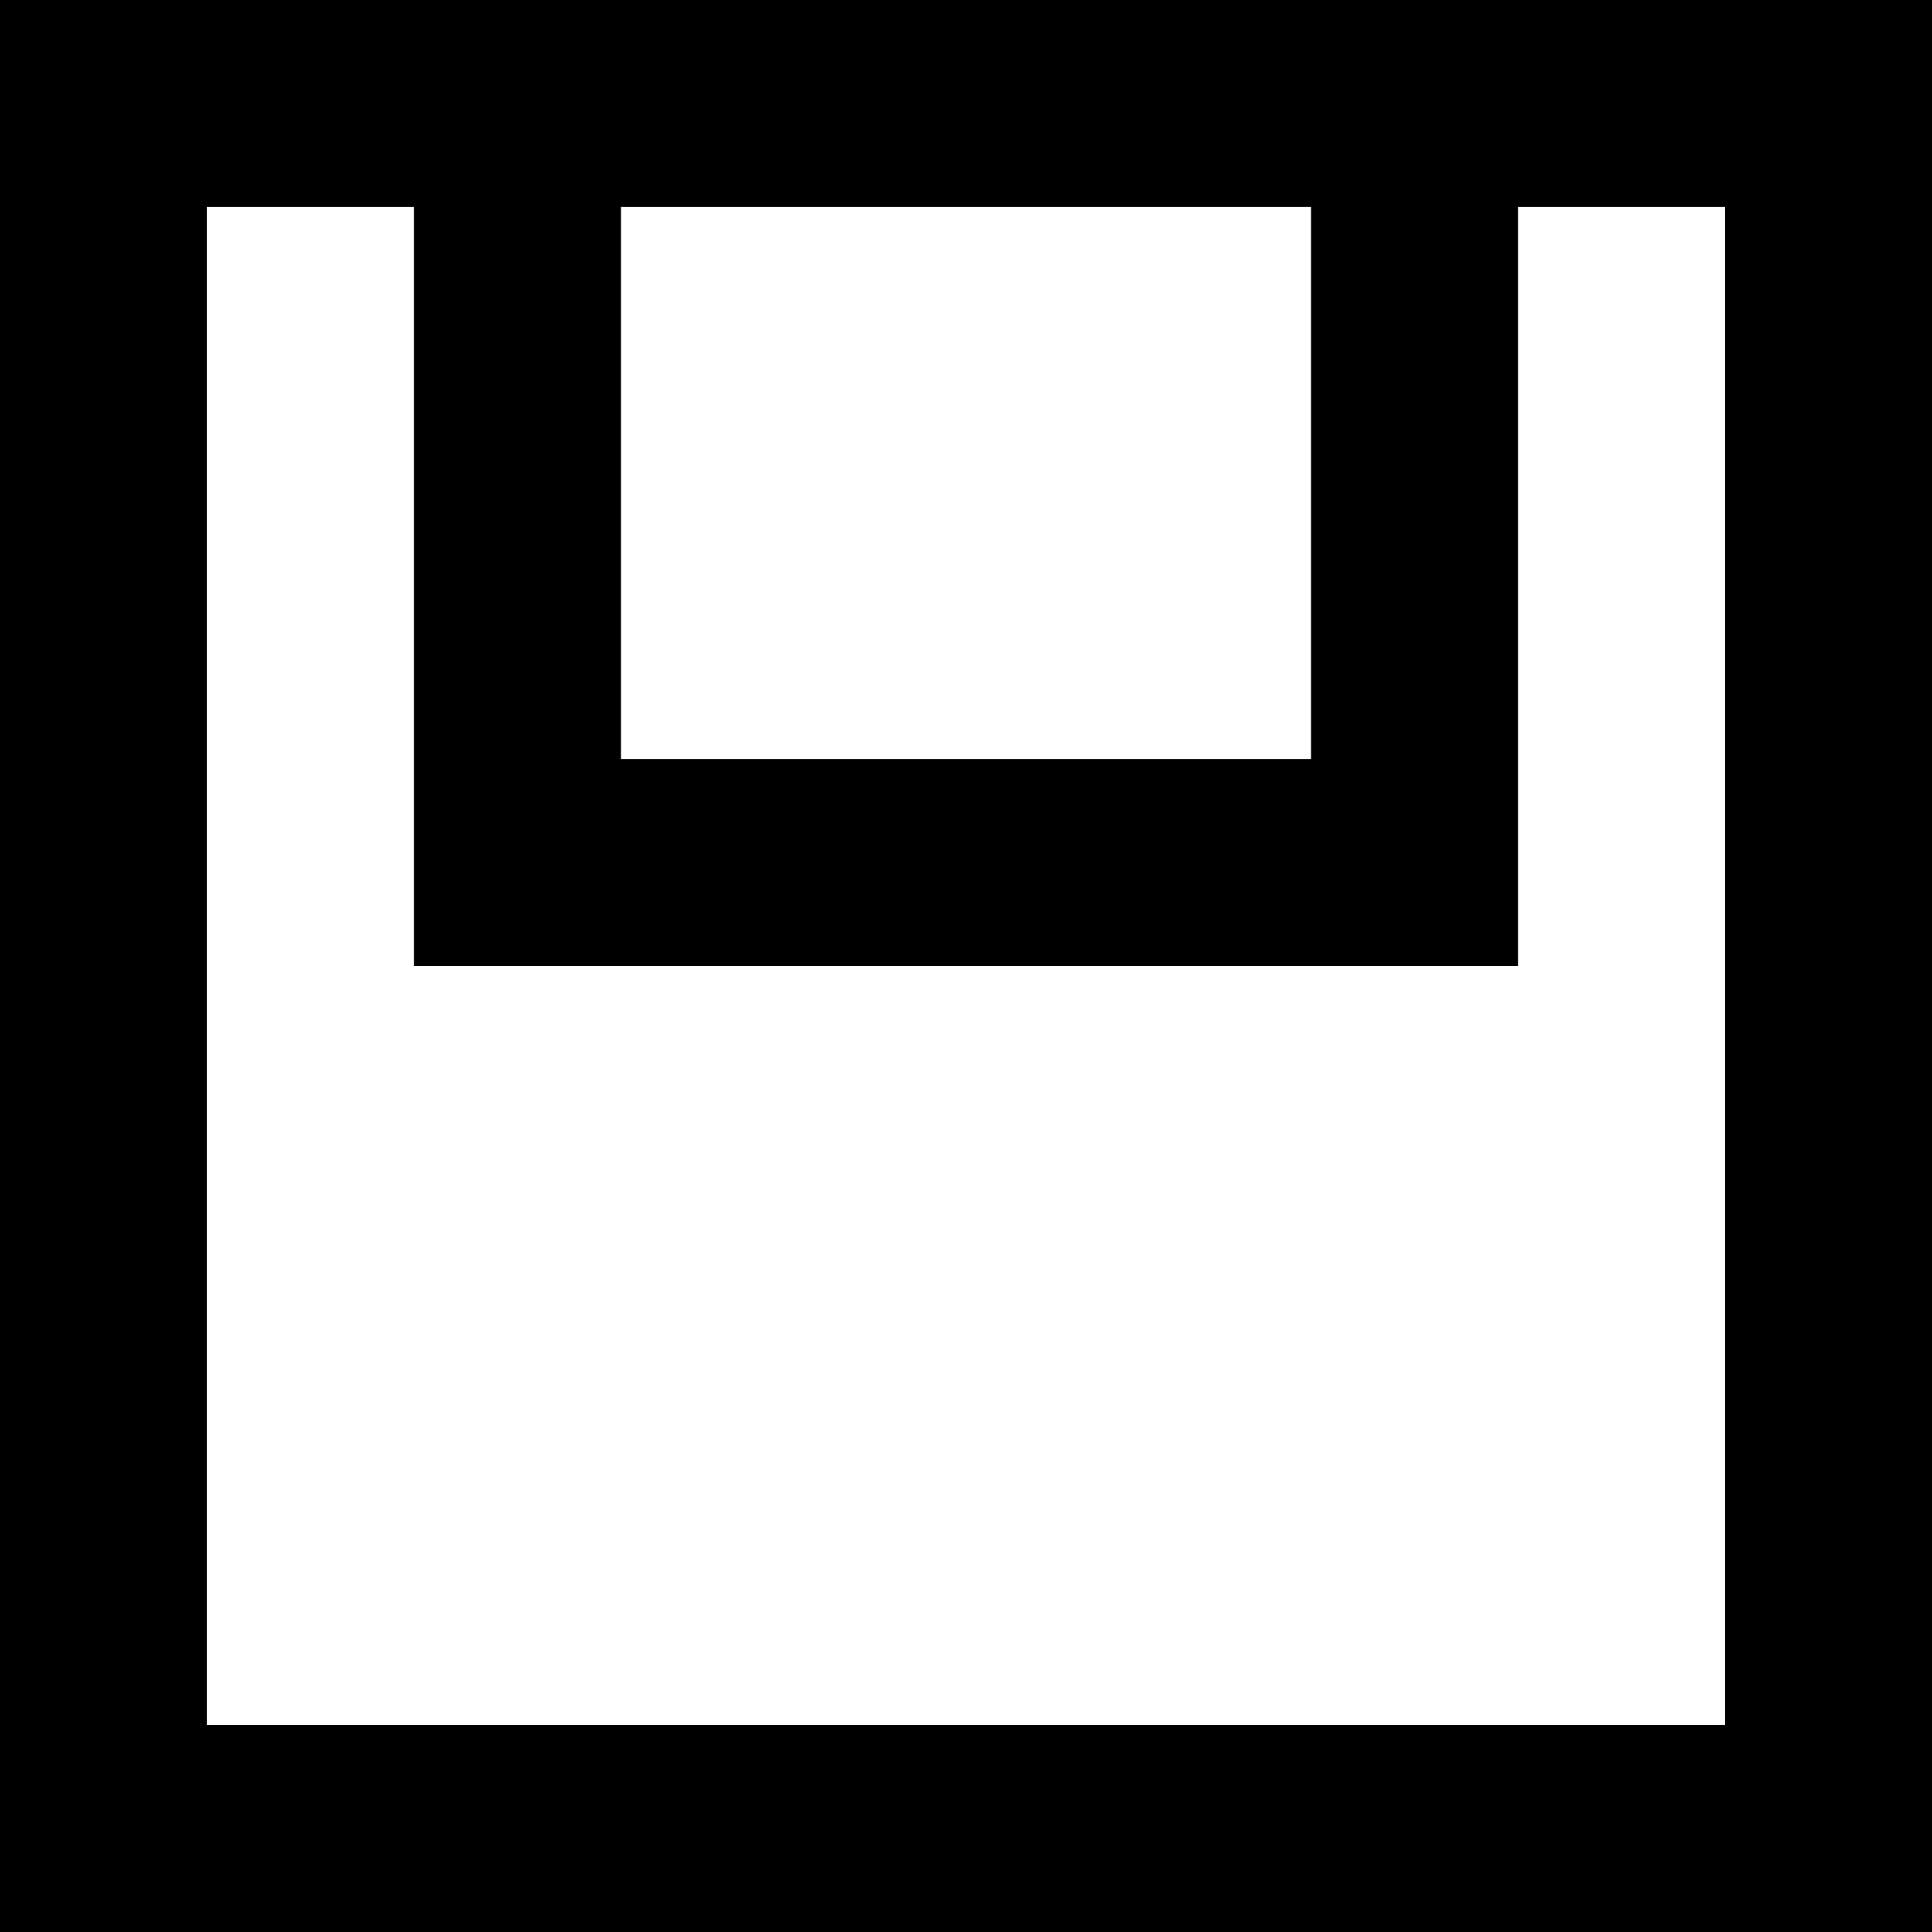 <svg width="31" height="31" viewBox="0 0 31 31" fill="none" xmlns="http://www.w3.org/2000/svg">
<path d="M0 0V31H31V0H0ZM9.964 3.321H21.036V12.179H9.964V3.321ZM27.678 27.678H3.321V3.321H6.643V15.5H24.357V3.321H27.678V27.678Z" fill="black"/>
</svg>
